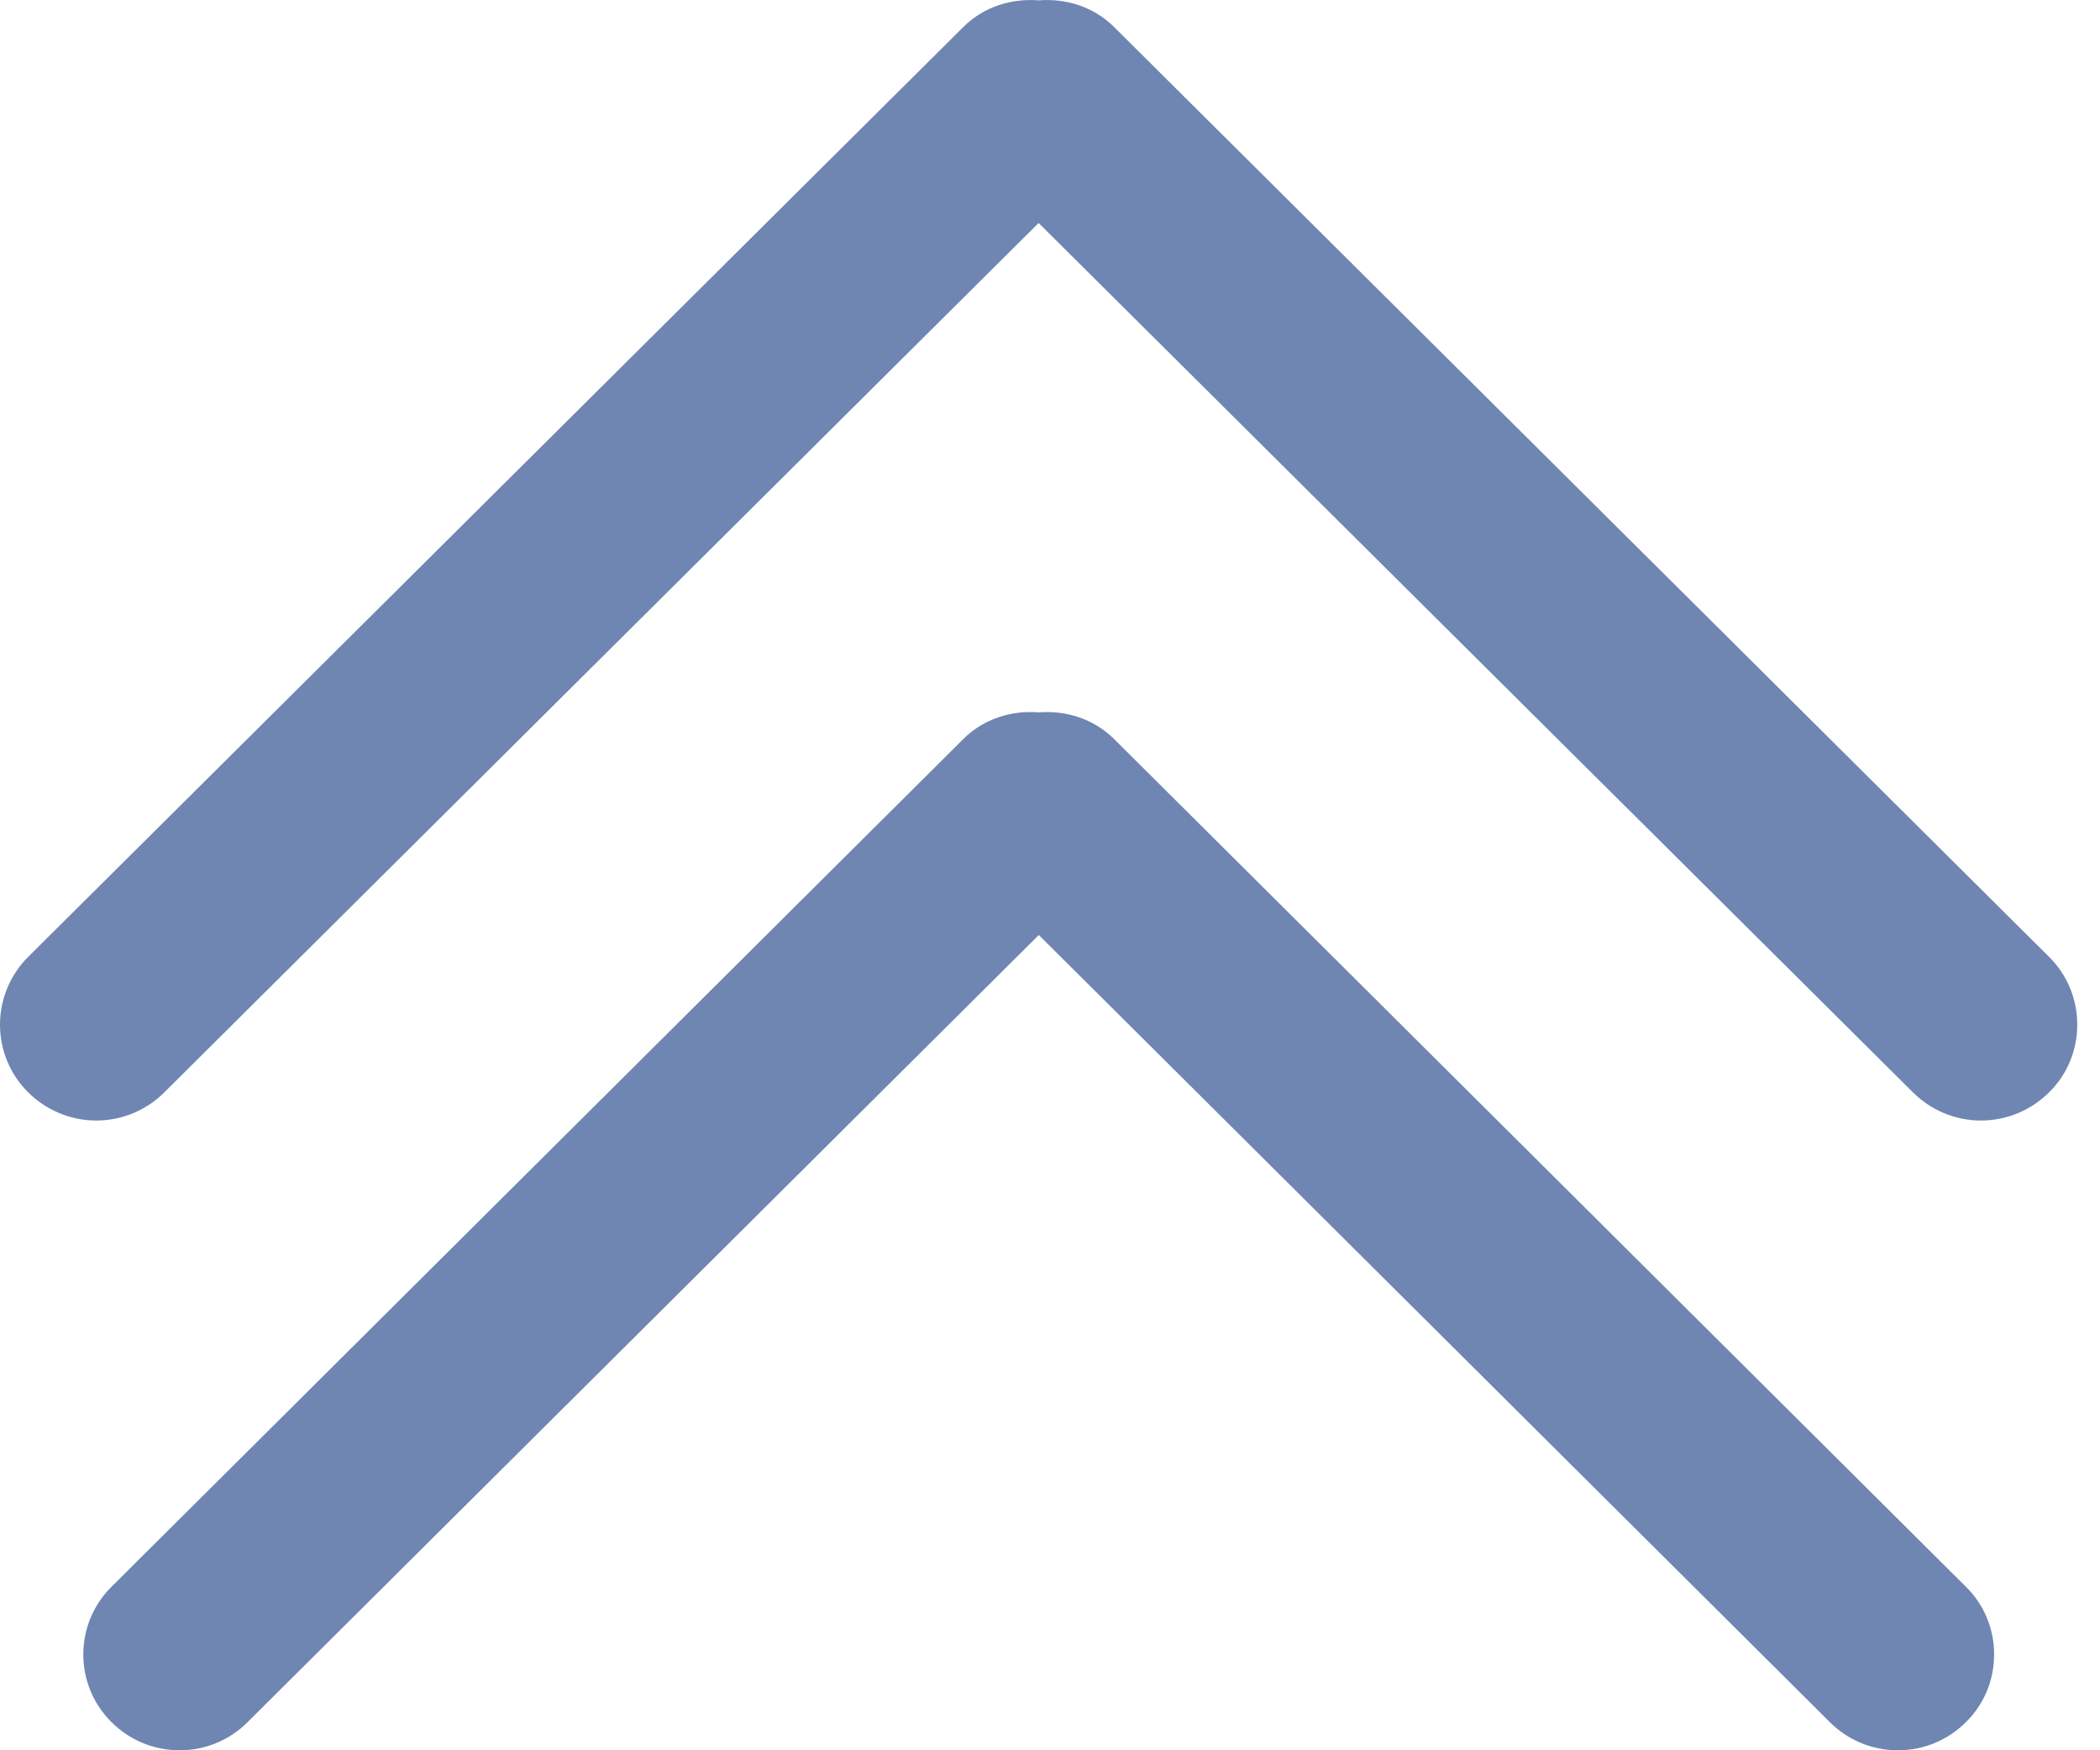 ﻿<?xml version="1.0" encoding="UTF-8"?>
<svg width="12px" height="10px" viewBox="0 0 12 10" version="1.1" xmlns="http://www.w3.org/2000/svg" xmlns:xlink="http://www.w3.org/1999/xlink">
    <!-- Generator: Sketch 52.1 (67048) - http://www.bohemiancoding.com/sketch -->
    <title>收缩@2x</title>
    <desc>Created with Sketch.</desc>
    <g id="Page-1" stroke="none" stroke-width="1" fill="none" fill-rule="evenodd">
        <g id="01-E滁人才网首页" transform="translate(-714, -1146)" fill="#6E86B1" fill-rule="nonzero">
            <g id="名企" transform="translate(145, 692)">
                <g id="更多" transform="translate(0, 443)">
                    <g id="收缩" transform="translate(575, 16) scale(1, -1) translate(-575, -16) translate(569, 11)">
                        <path d="M5.505,5.778 C5.623,5.895 5.781,5.942 5.935,5.93 C6.09,5.942 6.247,5.895 6.366,5.778 L11.234,0.934 C11.334,0.836 11.395,0.699 11.395,0.548 C11.395,0.396 11.334,0.259 11.234,0.161 C11.134,0.061 10.997,3.33333333e-05 10.845,3.33333333e-05 C10.693,3.33333333e-05 10.556,0.061 10.456,0.161 L5.936,4.658 L1.415,0.161 C1.315,0.061 1.178,3.33333333e-05 1.026,3.33333333e-05 C0.874,3.33333333e-05 0.737,0.061 0.637,0.161 C0.538,0.259 0.476,0.396 0.476,0.547 C0.476,0.699 0.538,0.836 0.637,0.934 L5.505,5.778 Z" id="Shape"></path>
                        <path d="M11.709,3.759 C11.609,3.66 11.472,3.598 11.32,3.598 C11.168,3.598 11.031,3.66 10.931,3.759 L5.935,8.726 L0.939,3.759 C0.84,3.66 0.702,3.598 0.55,3.598 C0.399,3.598 0.261,3.66 0.161,3.759 C0.062,3.857 1.13686838e-13,3.994 1.13686838e-13,4.146 C1.13686838e-13,4.297 0.062,4.434 0.161,4.533 L5.505,9.846 C5.623,9.963 5.781,10.01 5.935,9.998 C6.09,10.01 6.248,9.963 6.366,9.846 L11.709,4.533 C11.809,4.434 11.87,4.297 11.87,4.146 C11.87,3.994 11.809,3.857 11.709,3.759 L11.709,3.759 Z" id="Shape"></path>
                    </g>
                </g>
            </g>
        </g>
    </g>
</svg>